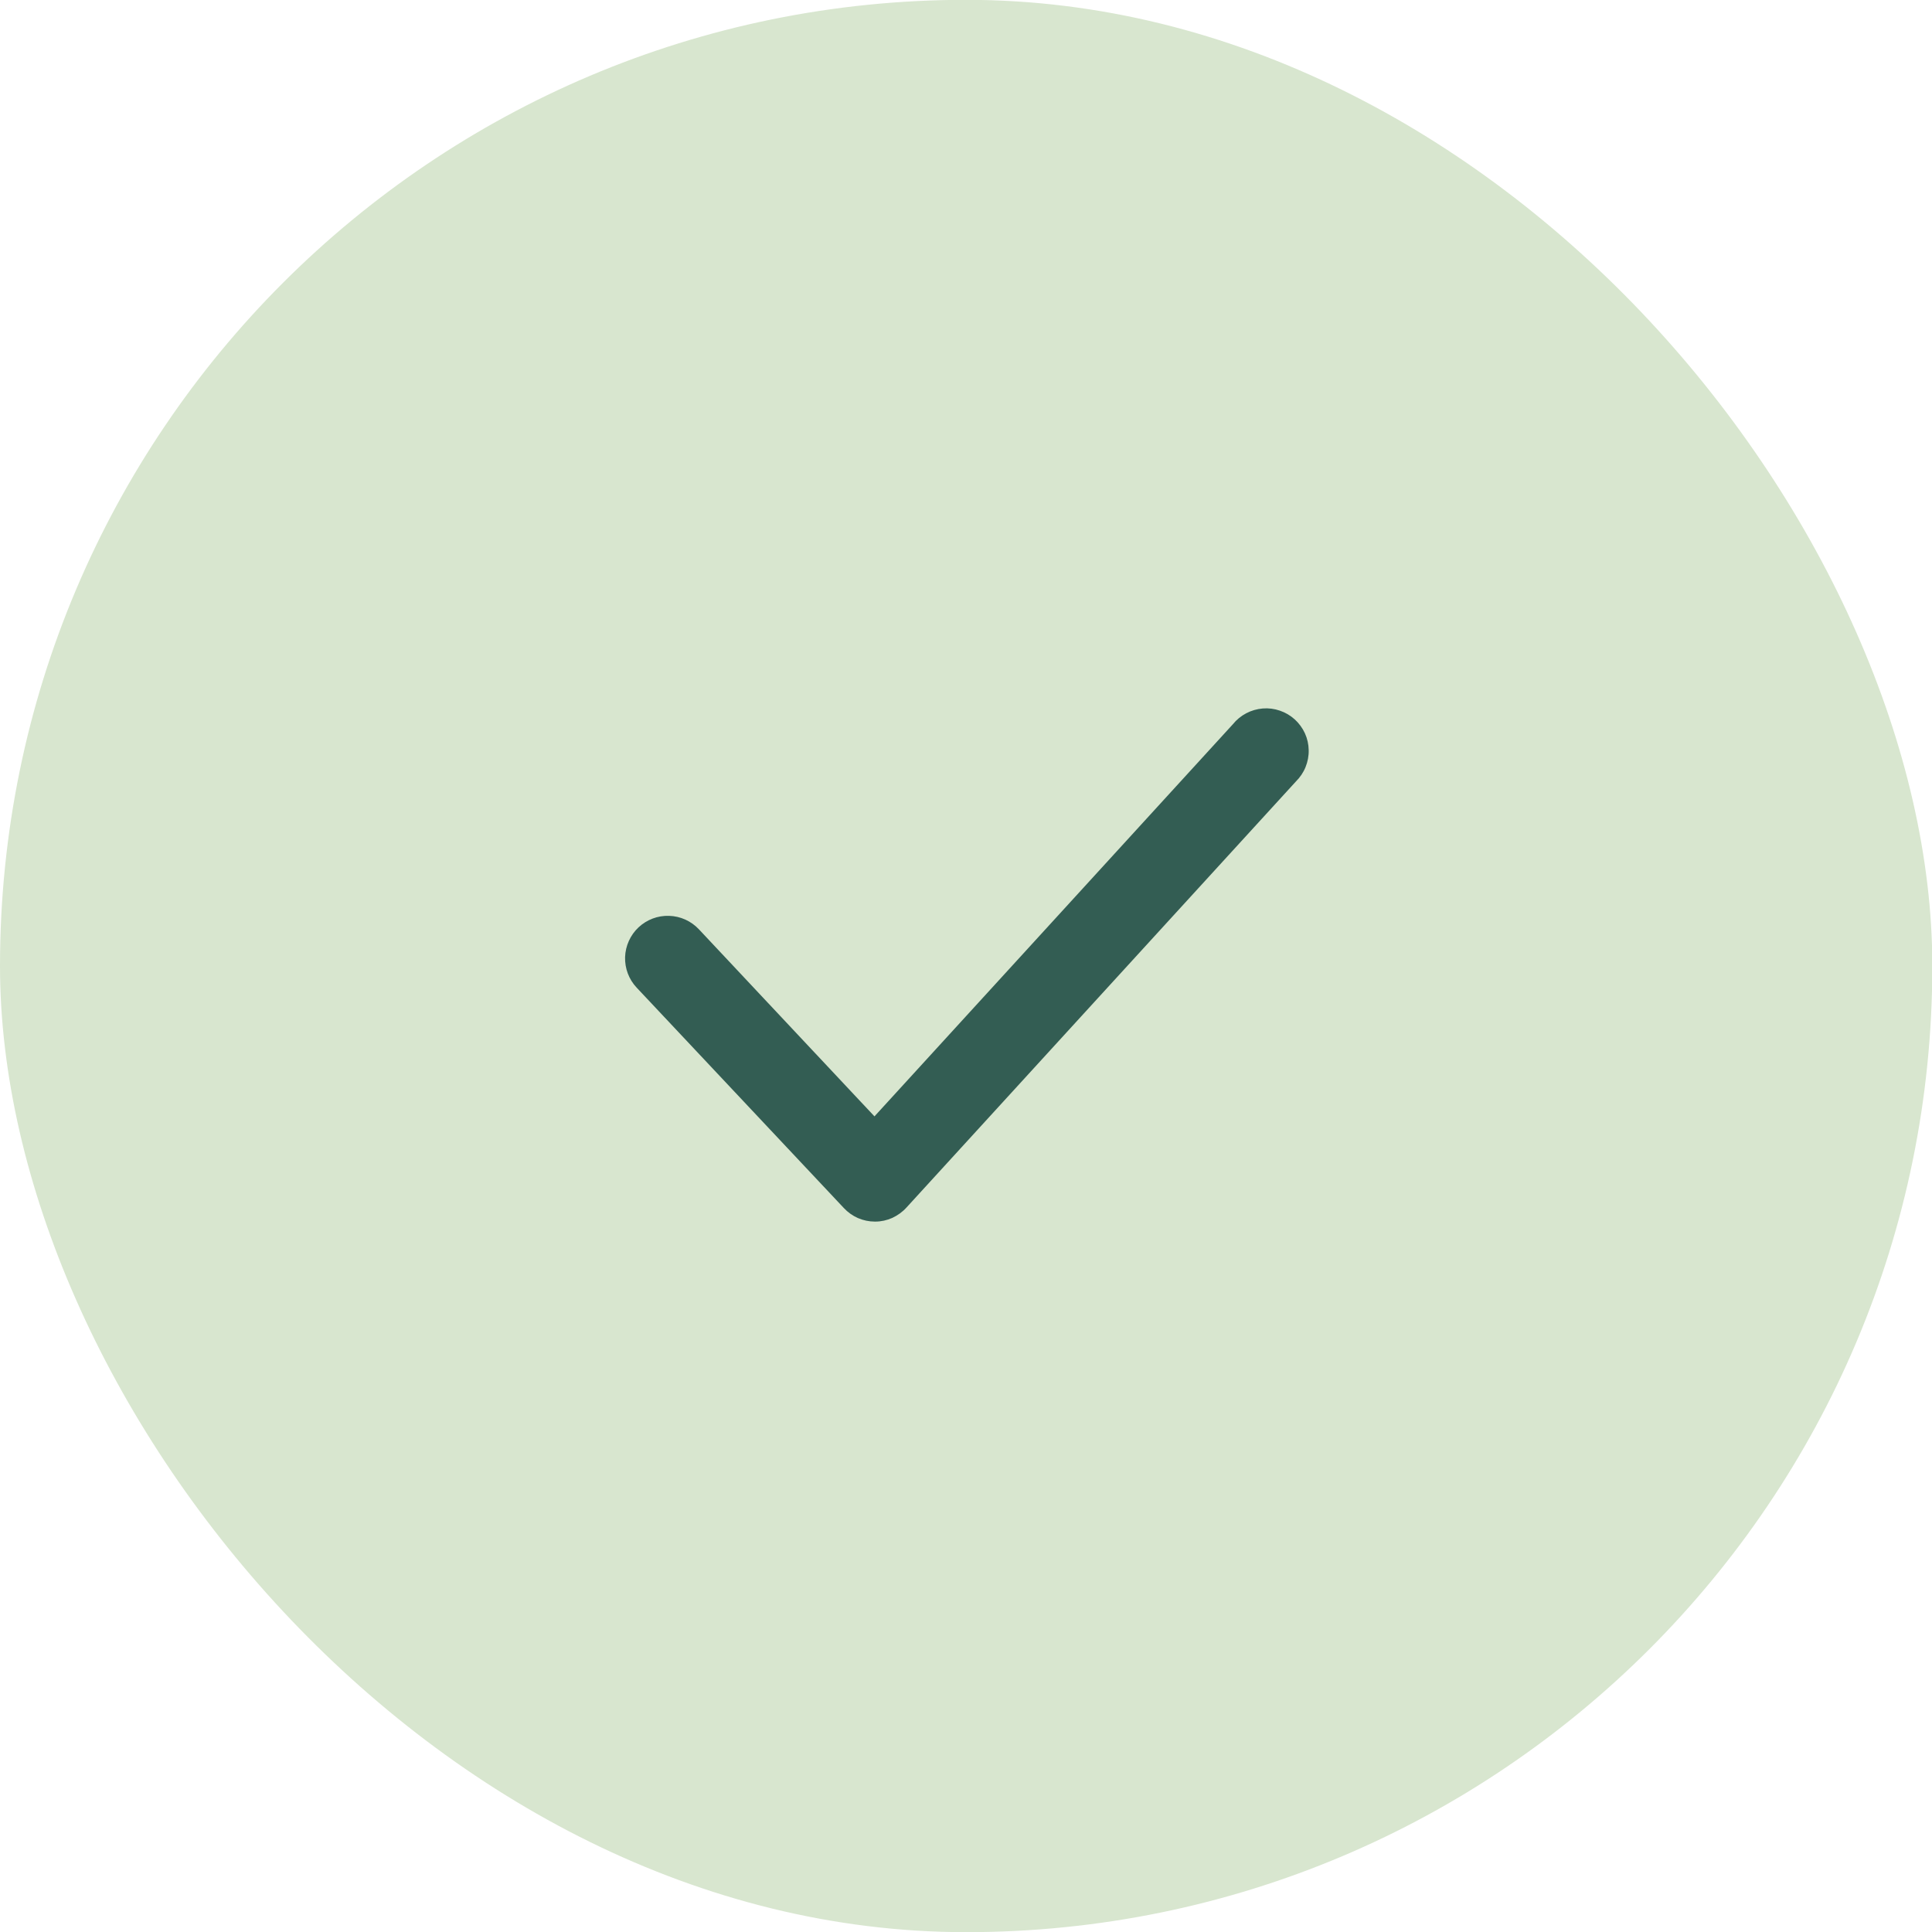 <svg width="24" height="24" viewBox="0 0 24 24" fill="none" xmlns="http://www.w3.org/2000/svg">
<rect y="-0.002" width="24.004" height="24.004" rx="12.002" fill="#D8E6CF"/>
<g clip-path="url(#clip0_41277_11503)">
<path d="M10.868 15.175C10.796 15.175 10.724 15.16 10.657 15.131C10.591 15.102 10.531 15.059 10.482 15.006L7.909 12.269C7.812 12.166 7.761 12.03 7.765 11.889C7.77 11.749 7.83 11.616 7.932 11.52C8.035 11.424 8.171 11.372 8.312 11.377C8.452 11.381 8.585 11.441 8.682 11.544L10.863 13.868L15.315 8.997C15.36 8.941 15.416 8.895 15.48 8.861C15.544 8.827 15.614 8.807 15.686 8.801C15.758 8.795 15.83 8.804 15.899 8.828C15.967 8.851 16.03 8.888 16.083 8.936C16.137 8.985 16.18 9.044 16.21 9.109C16.24 9.175 16.256 9.246 16.257 9.318C16.259 9.39 16.245 9.462 16.218 9.529C16.191 9.596 16.15 9.656 16.099 9.707L11.26 15.001C11.211 15.055 11.151 15.098 11.085 15.129C11.018 15.159 10.946 15.175 10.873 15.175H10.868Z" fill="#335D53"/>
</g>
<defs>
<clipPath id="clip0_41277_11503">
<rect width="12.71" height="12.71" fill="white" transform="translate(5.647 5.645)"/>
</clipPath>
</defs>
</svg>
